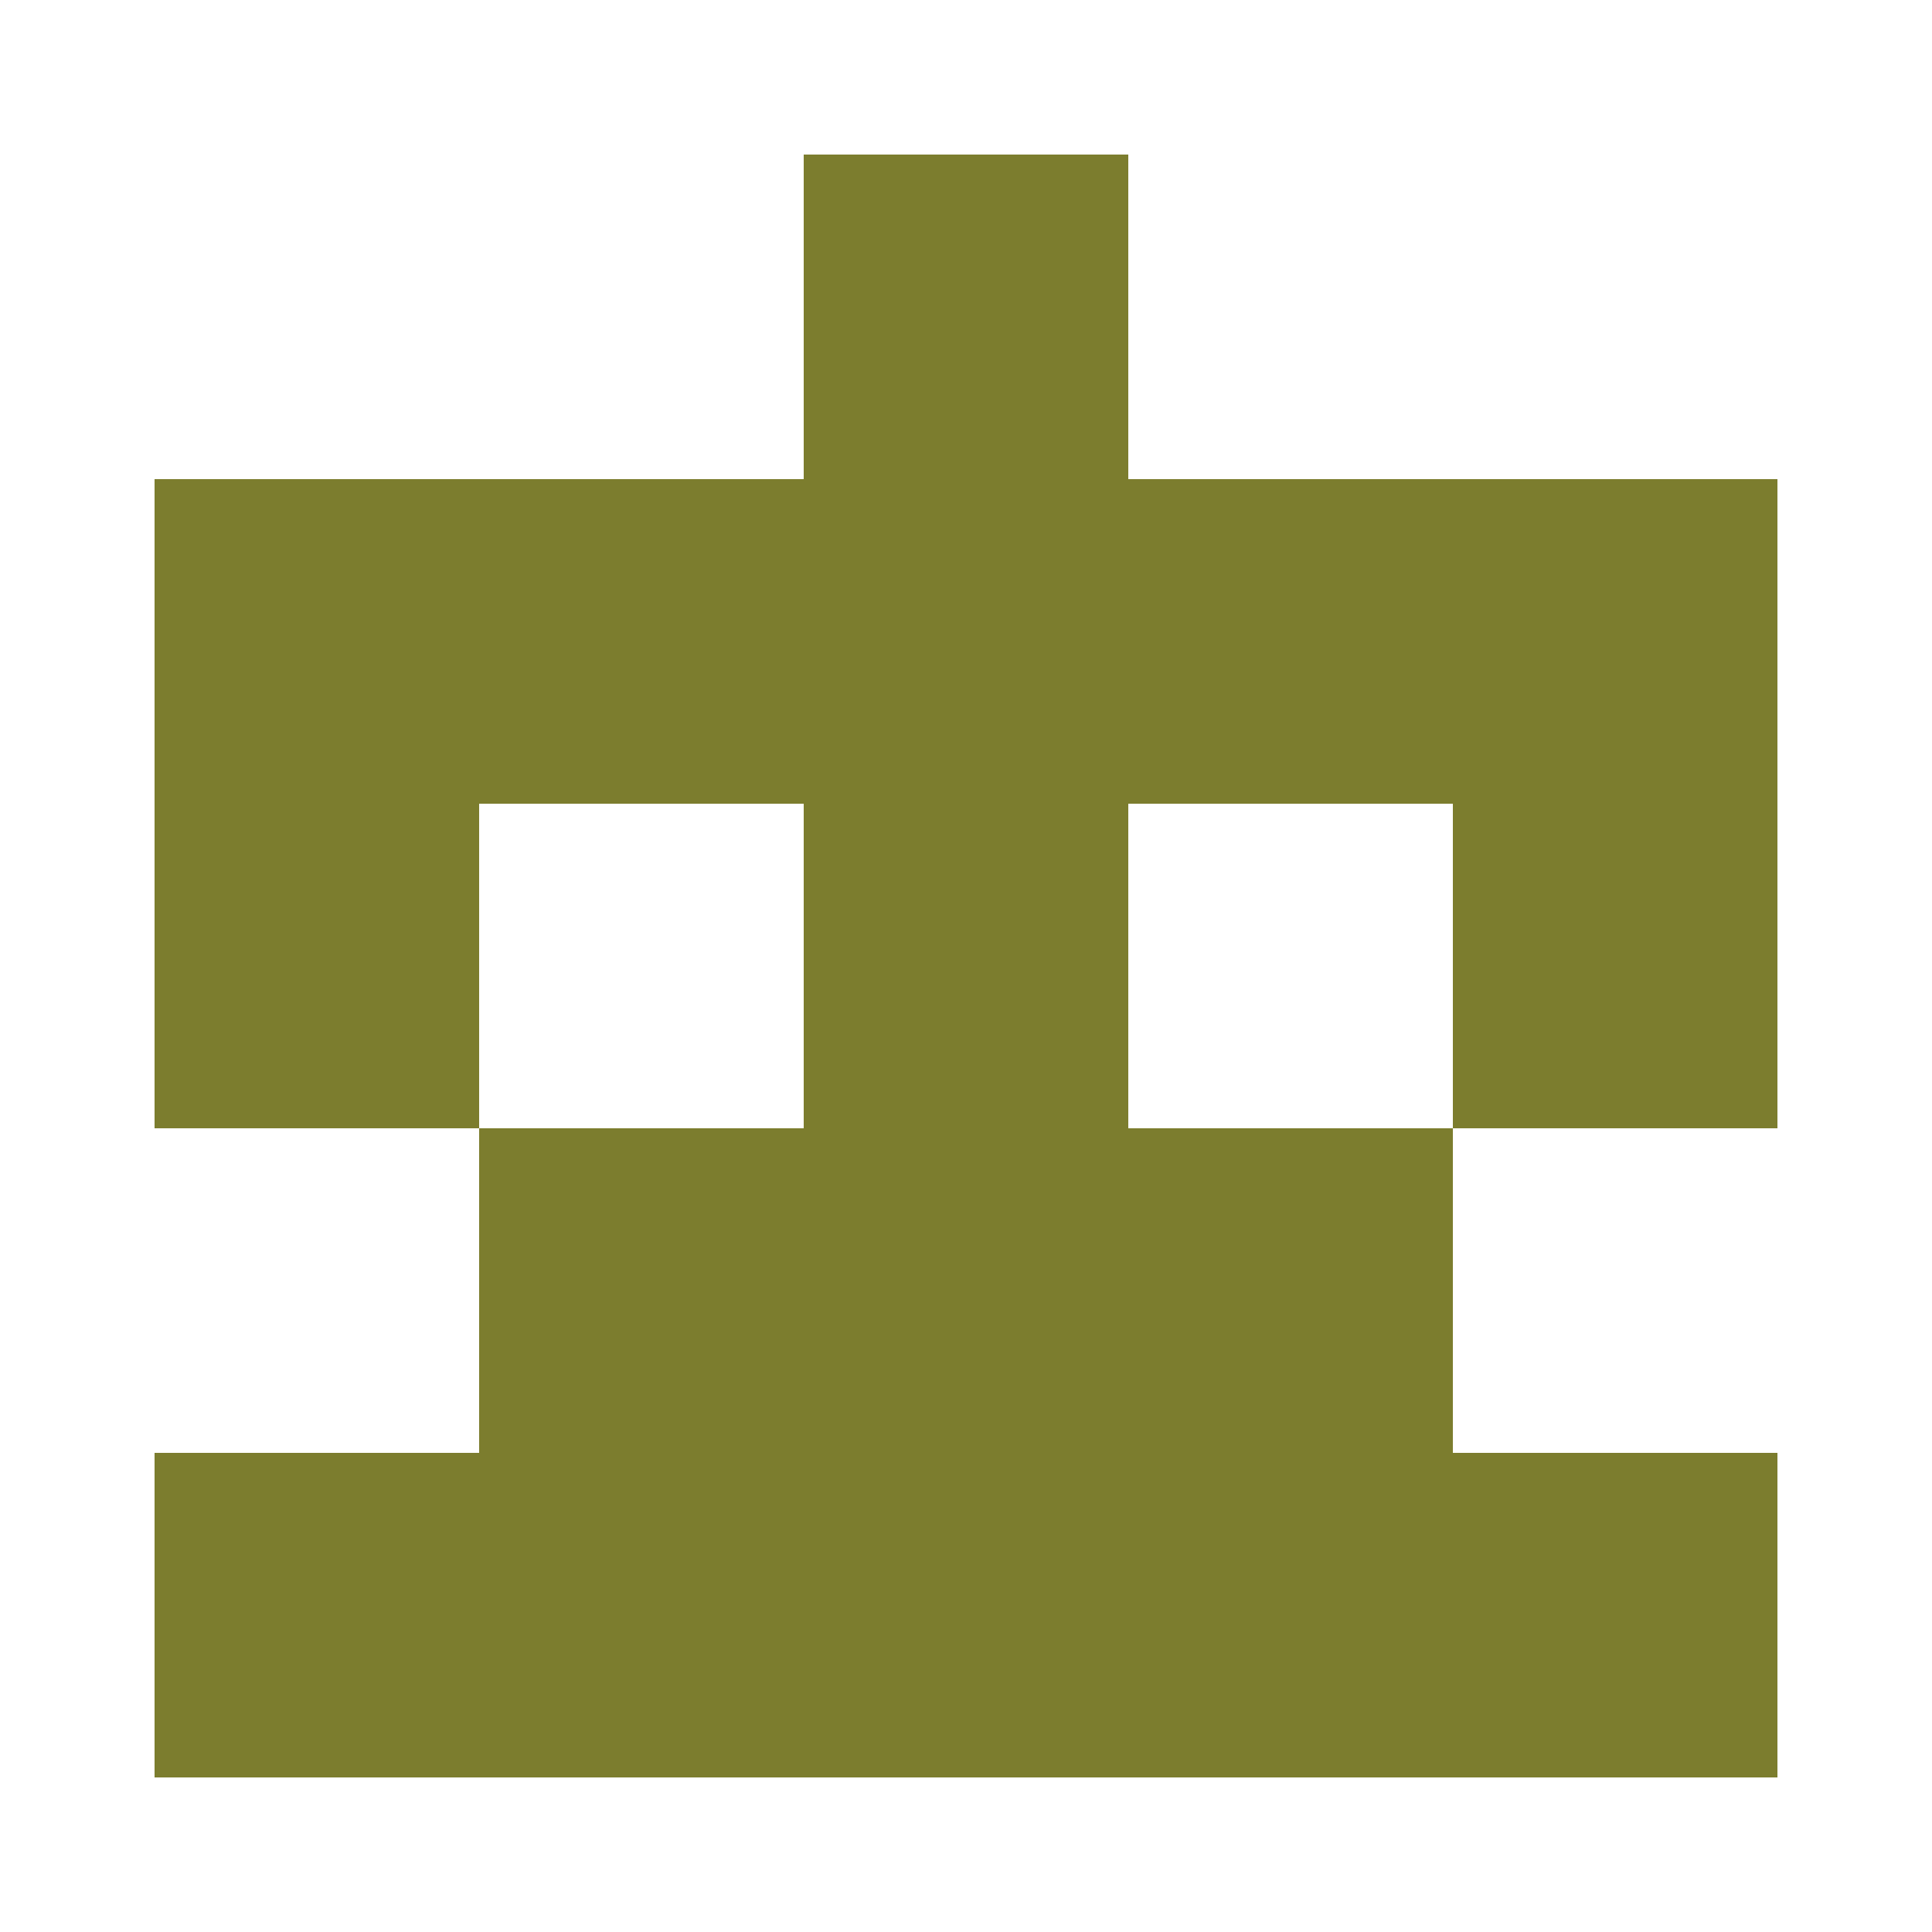 <?xml version="1.0" encoding="UTF-8"?><svg xmlns="http://www.w3.org/2000/svg" width="125" height="125" viewBox="0 0 125 125" role="img" aria-label="Avatar"><rect x="52" y="10" width="21" height="21" fill="#7c7d2e"/><rect x="10" y="31" width="21" height="21" fill="#7c7d2e"/><rect x="31" y="31" width="21" height="21" fill="#7c7d2e"/><rect x="52" y="31" width="21" height="21" fill="#7c7d2e"/><rect x="73" y="31" width="21" height="21" fill="#7c7d2e"/><rect x="94" y="31" width="21" height="21" fill="#7c7d2e"/><rect x="10" y="52" width="21" height="21" fill="#7c7d2e"/><rect x="52" y="52" width="21" height="21" fill="#7c7d2e"/><rect x="94" y="52" width="21" height="21" fill="#7c7d2e"/><rect x="31" y="73" width="21" height="21" fill="#7c7d2e"/><rect x="52" y="73" width="21" height="21" fill="#7c7d2e"/><rect x="73" y="73" width="21" height="21" fill="#7c7d2e"/><rect x="10" y="94" width="21" height="21" fill="#7c7d2e"/><rect x="31" y="94" width="21" height="21" fill="#7c7d2e"/><rect x="52" y="94" width="21" height="21" fill="#7c7d2e"/><rect x="73" y="94" width="21" height="21" fill="#7c7d2e"/><rect x="94" y="94" width="21" height="21" fill="#7c7d2e"/></svg>